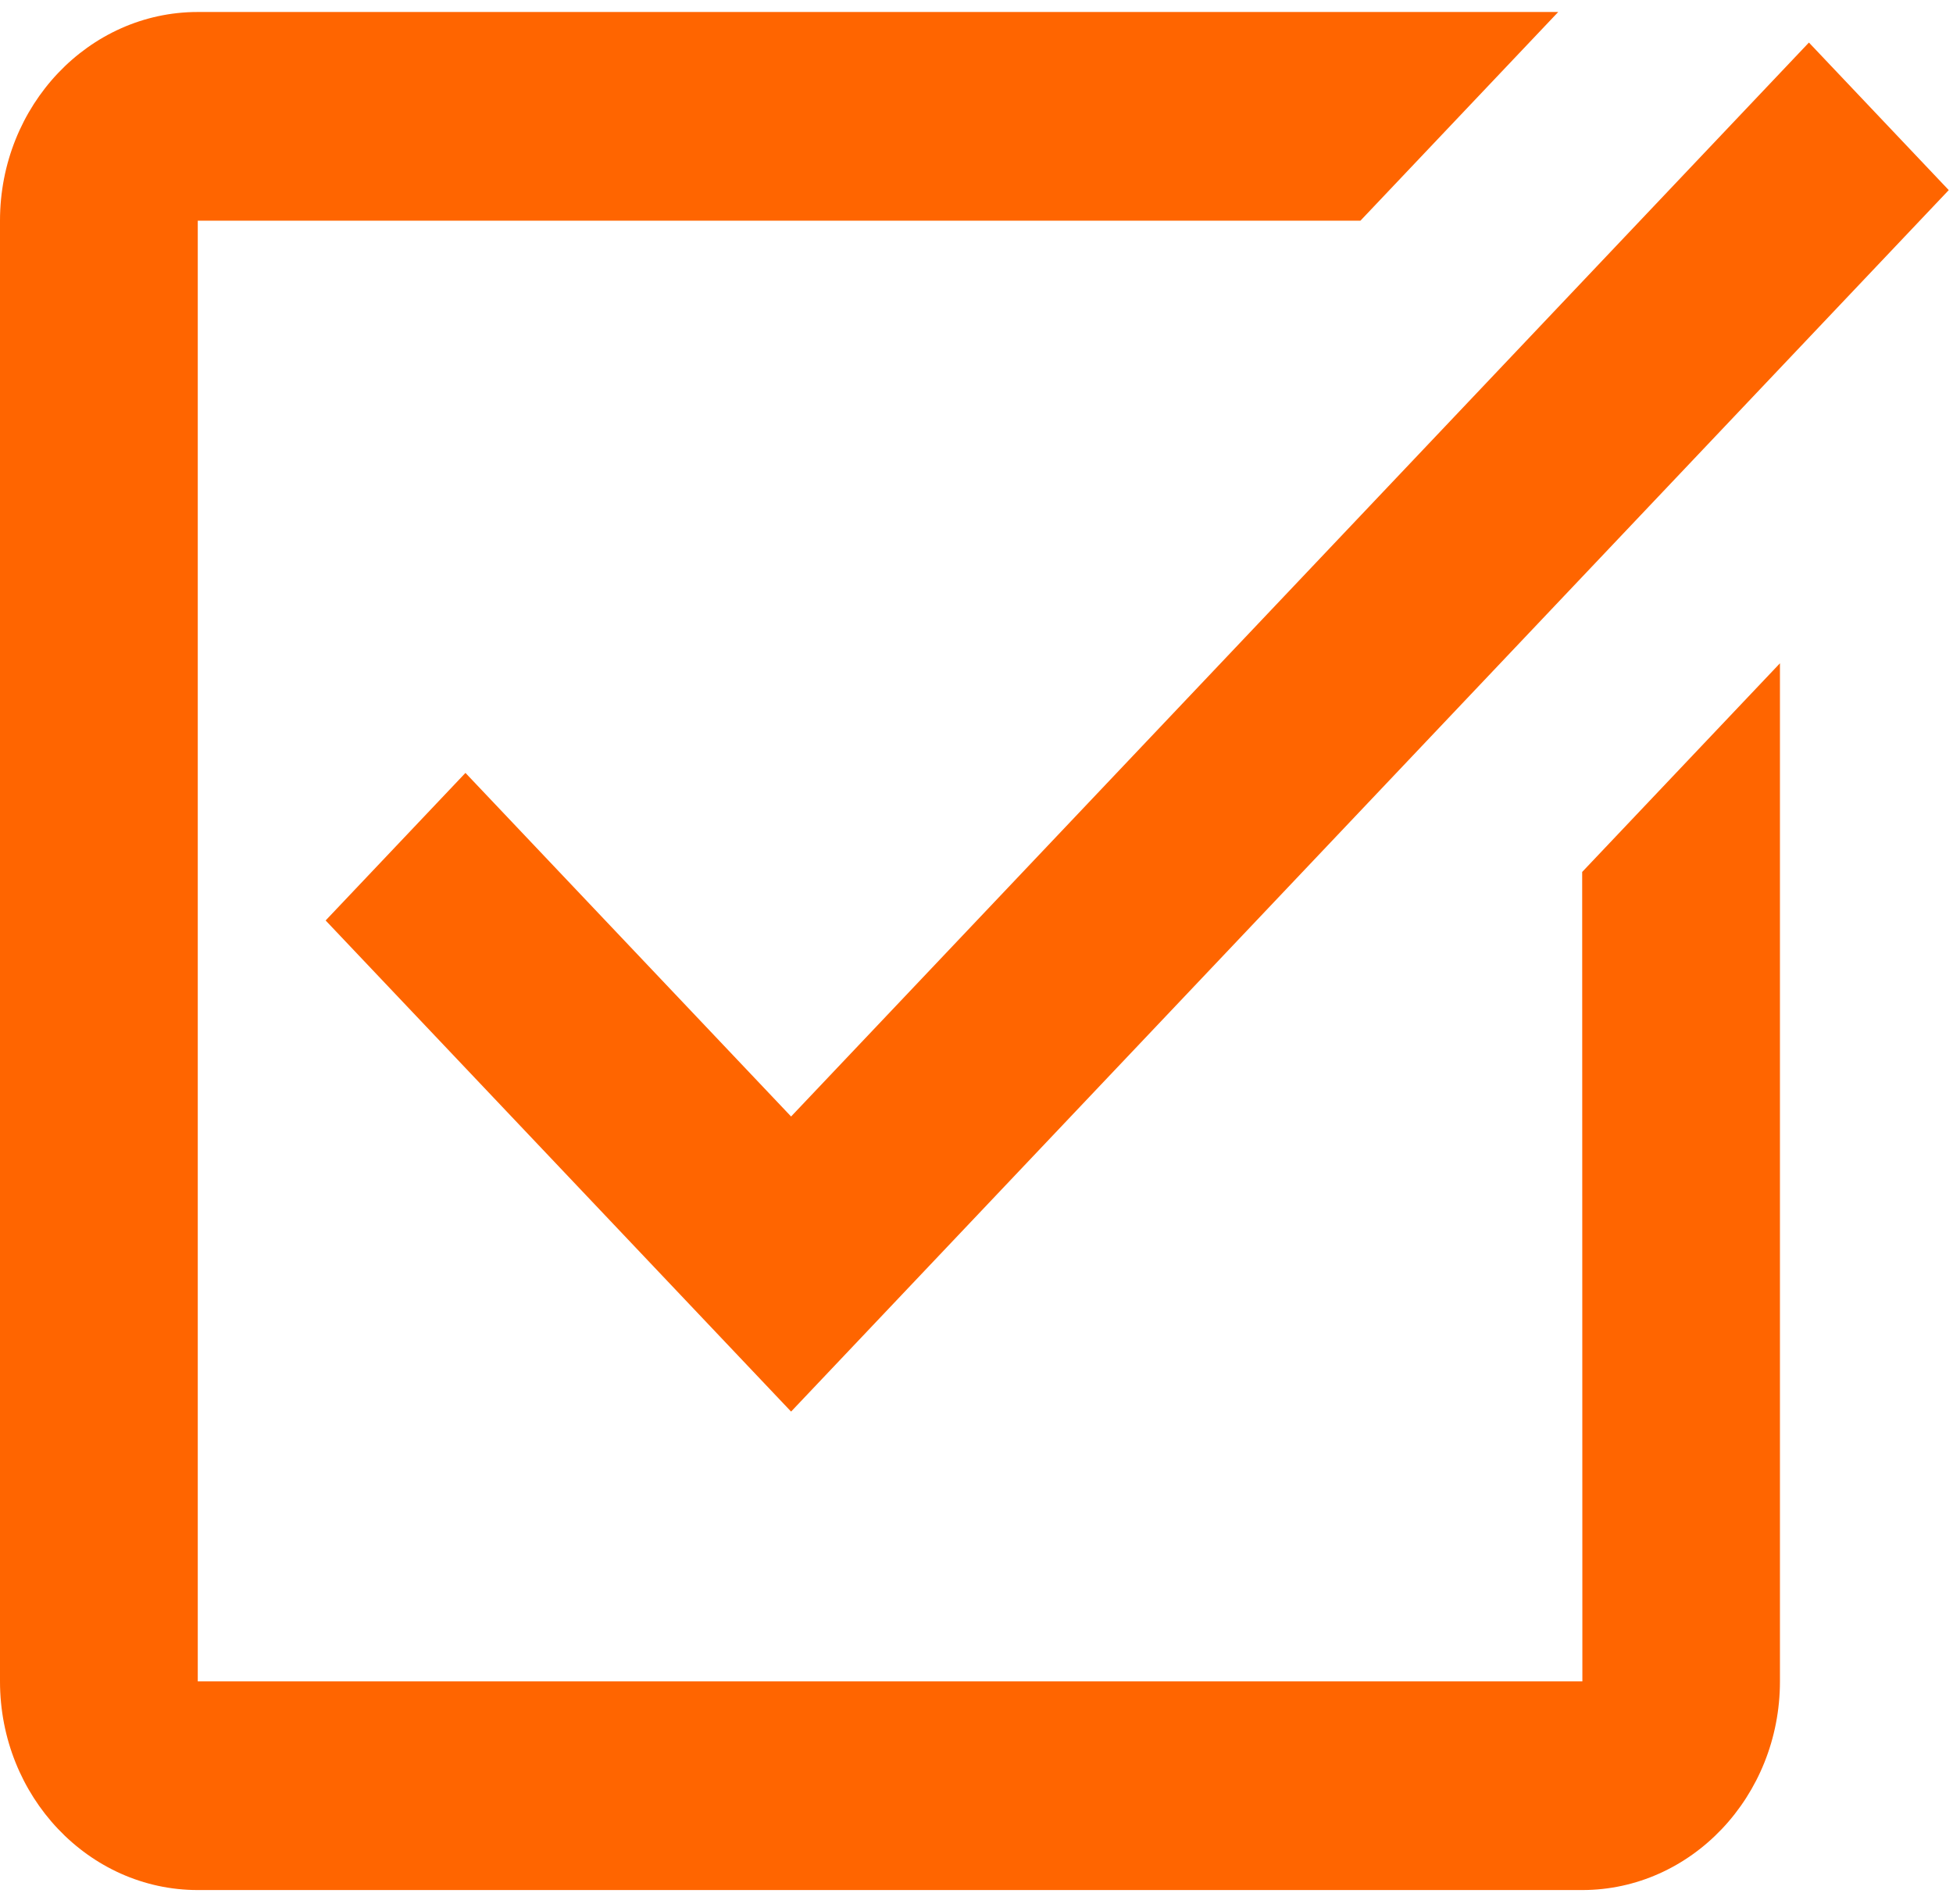 <svg width="79" height="77" viewBox="0 0 79 77" fill="none" xmlns="http://www.w3.org/2000/svg">
<path d="M8 0.485C3.588 0.485 0 4.27 0 8.925V68.005C0 72.66 3.588 76.445 8 76.445H64C68.412 76.445 72 72.66 72 68.005V26.827L64 35.267L64.008 68.005H8V8.925H55.031L63.031 0.485H8ZM73.172 1.721L32 45.158L18.828 31.261L13.172 37.229L32 57.093L78.828 7.689L73.172 1.721Z" fill="#FF6500"/>
</svg>
